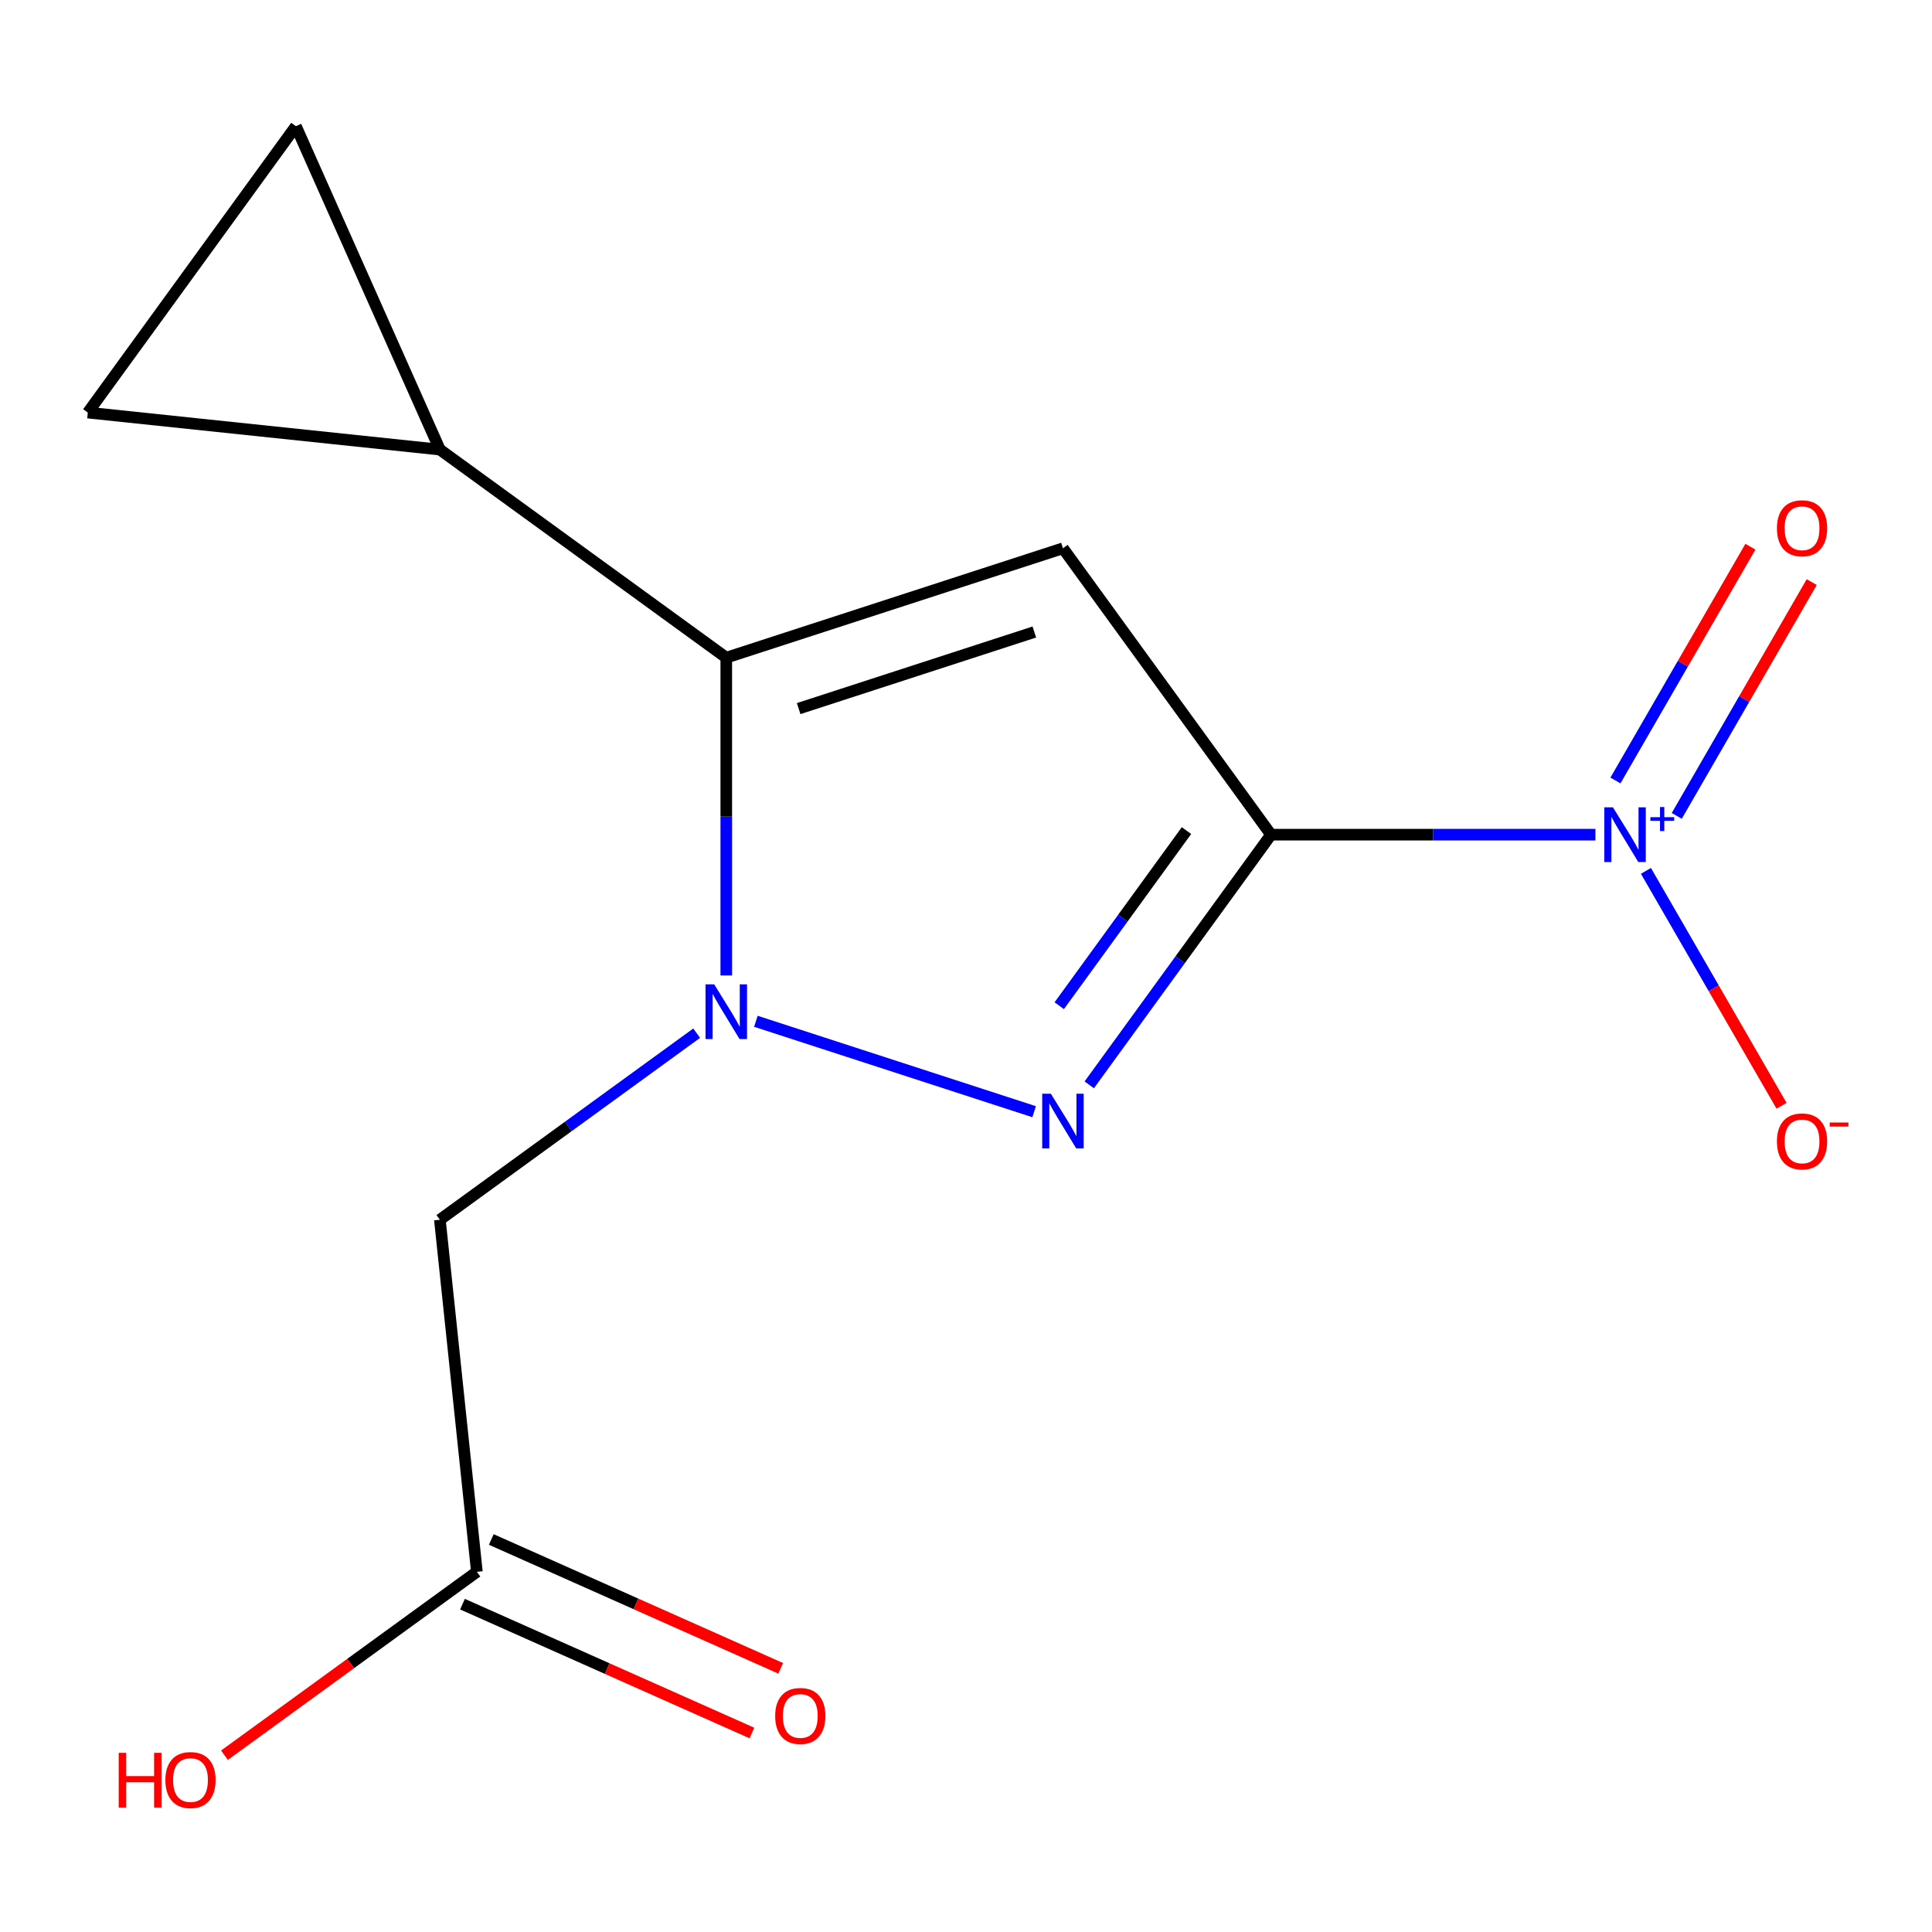 <?xml version='1.0' encoding='iso-8859-1'?>
<svg version='1.1' baseProfile='full'
              xmlns='http://www.w3.org/2000/svg'
                      xmlns:rdkit='http://www.rdkit.org/xml'
                      xmlns:xlink='http://www.w3.org/1999/xlink'
                  xml:space='preserve'
width='1000px' height='1000px' viewBox='0 0 1000 1000'>
<!-- END OF HEADER -->
<rect style='opacity:1.0;fill:#FFFFFF;stroke:none' width='1000' height='1000' x='0' y='0'> </rect>
<path class='bond-1' d='M 657.884,432.026 L 550.183,283.788' style='fill:none;fill-rule:evenodd;stroke:#000000;stroke-width:6px;stroke-linecap:butt;stroke-linejoin:miter;stroke-opacity:1' />
<path class='bond-2' d='M 657.884,432.026 L 610.842,496.774' style='fill:none;fill-rule:evenodd;stroke:#000000;stroke-width:6px;stroke-linecap:butt;stroke-linejoin:miter;stroke-opacity:1' />
<path class='bond-2' d='M 610.842,496.774 L 563.799,561.522' style='fill:none;fill-rule:evenodd;stroke:#0000FF;stroke-width:6px;stroke-linecap:butt;stroke-linejoin:miter;stroke-opacity:1' />
<path class='bond-2' d='M 614.124,429.91 L 581.194,475.234' style='fill:none;fill-rule:evenodd;stroke:#000000;stroke-width:6px;stroke-linecap:butt;stroke-linejoin:miter;stroke-opacity:1' />
<path class='bond-2' d='M 581.194,475.234 L 548.265,520.558' style='fill:none;fill-rule:evenodd;stroke:#0000FF;stroke-width:6px;stroke-linecap:butt;stroke-linejoin:miter;stroke-opacity:1' />
<path class='bond-4' d='M 657.884,432.026 L 741.84,432.026' style='fill:none;fill-rule:evenodd;stroke:#000000;stroke-width:6px;stroke-linecap:butt;stroke-linejoin:miter;stroke-opacity:1' />
<path class='bond-4' d='M 741.84,432.026 L 825.795,432.026' style='fill:none;fill-rule:evenodd;stroke:#0000FF;stroke-width:6px;stroke-linecap:butt;stroke-linejoin:miter;stroke-opacity:1' />
<path class='bond-0' d='M 391.241,528.619 L 535.265,575.416' style='fill:none;fill-rule:evenodd;stroke:#0000FF;stroke-width:6px;stroke-linecap:butt;stroke-linejoin:miter;stroke-opacity:1' />
<path class='bond-5' d='M 360.599,534.773 L 294.141,583.057' style='fill:none;fill-rule:evenodd;stroke:#0000FF;stroke-width:6px;stroke-linecap:butt;stroke-linejoin:miter;stroke-opacity:1' />
<path class='bond-5' d='M 294.141,583.057 L 227.682,631.342' style='fill:none;fill-rule:evenodd;stroke:#000000;stroke-width:6px;stroke-linecap:butt;stroke-linejoin:miter;stroke-opacity:1' />
<path class='bond-14' d='M 375.92,504.901 L 375.92,422.655' style='fill:none;fill-rule:evenodd;stroke:#0000FF;stroke-width:6px;stroke-linecap:butt;stroke-linejoin:miter;stroke-opacity:1' />
<path class='bond-14' d='M 375.92,422.655 L 375.92,340.41' style='fill:none;fill-rule:evenodd;stroke:#000000;stroke-width:6px;stroke-linecap:butt;stroke-linejoin:miter;stroke-opacity:1' />
<path class='bond-3' d='M 550.183,283.788 L 375.92,340.41' style='fill:none;fill-rule:evenodd;stroke:#000000;stroke-width:6px;stroke-linecap:butt;stroke-linejoin:miter;stroke-opacity:1' />
<path class='bond-3' d='M 535.368,327.134 L 413.384,366.769' style='fill:none;fill-rule:evenodd;stroke:#000000;stroke-width:6px;stroke-linecap:butt;stroke-linejoin:miter;stroke-opacity:1' />
<path class='bond-6' d='M 375.92,340.41 L 227.682,232.709' style='fill:none;fill-rule:evenodd;stroke:#000000;stroke-width:6px;stroke-linecap:butt;stroke-linejoin:miter;stroke-opacity:1' />
<path class='bond-10' d='M 851.936,450.766 L 887.034,511.558' style='fill:none;fill-rule:evenodd;stroke:#0000FF;stroke-width:6px;stroke-linecap:butt;stroke-linejoin:miter;stroke-opacity:1' />
<path class='bond-10' d='M 887.034,511.558 L 922.132,572.349' style='fill:none;fill-rule:evenodd;stroke:#FF0000;stroke-width:6px;stroke-linecap:butt;stroke-linejoin:miter;stroke-opacity:1' />
<path class='bond-11' d='M 867.89,422.298 L 902.819,361.798' style='fill:none;fill-rule:evenodd;stroke:#0000FF;stroke-width:6px;stroke-linecap:butt;stroke-linejoin:miter;stroke-opacity:1' />
<path class='bond-11' d='M 902.819,361.798 L 937.748,301.299' style='fill:none;fill-rule:evenodd;stroke:#FF0000;stroke-width:6px;stroke-linecap:butt;stroke-linejoin:miter;stroke-opacity:1' />
<path class='bond-11' d='M 836.153,403.974 L 871.083,343.475' style='fill:none;fill-rule:evenodd;stroke:#0000FF;stroke-width:6px;stroke-linecap:butt;stroke-linejoin:miter;stroke-opacity:1' />
<path class='bond-11' d='M 871.083,343.475 L 906.012,282.976' style='fill:none;fill-rule:evenodd;stroke:#FF0000;stroke-width:6px;stroke-linecap:butt;stroke-linejoin:miter;stroke-opacity:1' />
<path class='bond-9' d='M 227.682,631.342 L 246.835,813.57' style='fill:none;fill-rule:evenodd;stroke:#000000;stroke-width:6px;stroke-linecap:butt;stroke-linejoin:miter;stroke-opacity:1' />
<path class='bond-7' d='M 227.682,232.709 L 45.455,213.556' style='fill:none;fill-rule:evenodd;stroke:#000000;stroke-width:6px;stroke-linecap:butt;stroke-linejoin:miter;stroke-opacity:1' />
<path class='bond-8' d='M 227.682,232.709 L 153.155,65.319' style='fill:none;fill-rule:evenodd;stroke:#000000;stroke-width:6px;stroke-linecap:butt;stroke-linejoin:miter;stroke-opacity:1' />
<path class='bond-15' d='M 45.455,213.556 L 153.155,65.319' style='fill:none;fill-rule:evenodd;stroke:#000000;stroke-width:6px;stroke-linecap:butt;stroke-linejoin:miter;stroke-opacity:1' />
<path class='bond-12' d='M 239.383,830.309 L 314.287,863.659' style='fill:none;fill-rule:evenodd;stroke:#000000;stroke-width:6px;stroke-linecap:butt;stroke-linejoin:miter;stroke-opacity:1' />
<path class='bond-12' d='M 314.287,863.659 L 389.192,897.009' style='fill:none;fill-rule:evenodd;stroke:#FF0000;stroke-width:6px;stroke-linecap:butt;stroke-linejoin:miter;stroke-opacity:1' />
<path class='bond-12' d='M 254.288,796.831 L 329.193,830.181' style='fill:none;fill-rule:evenodd;stroke:#000000;stroke-width:6px;stroke-linecap:butt;stroke-linejoin:miter;stroke-opacity:1' />
<path class='bond-12' d='M 329.193,830.181 L 404.098,863.53' style='fill:none;fill-rule:evenodd;stroke:#FF0000;stroke-width:6px;stroke-linecap:butt;stroke-linejoin:miter;stroke-opacity:1' />
<path class='bond-13' d='M 246.835,813.57 L 181.507,861.034' style='fill:none;fill-rule:evenodd;stroke:#000000;stroke-width:6px;stroke-linecap:butt;stroke-linejoin:miter;stroke-opacity:1' />
<path class='bond-13' d='M 181.507,861.034 L 116.179,908.498' style='fill:none;fill-rule:evenodd;stroke:#FF0000;stroke-width:6px;stroke-linecap:butt;stroke-linejoin:miter;stroke-opacity:1' />
<path  class='atom-1' d='M 369.66 509.481
L 378.94 524.481
Q 379.86 525.961, 381.34 528.641
Q 382.82 531.321, 382.9 531.481
L 382.9 509.481
L 386.66 509.481
L 386.66 537.801
L 382.78 537.801
L 372.82 521.401
Q 371.66 519.481, 370.42 517.281
Q 369.22 515.081, 368.86 514.401
L 368.86 537.801
L 365.18 537.801
L 365.18 509.481
L 369.66 509.481
' fill='#0000FF'/>
<path  class='atom-3' d='M 543.923 566.103
L 553.203 581.103
Q 554.123 582.583, 555.603 585.263
Q 557.083 587.943, 557.163 588.103
L 557.163 566.103
L 560.923 566.103
L 560.923 594.423
L 557.043 594.423
L 547.083 578.023
Q 545.923 576.103, 544.683 573.903
Q 543.483 571.703, 543.123 571.023
L 543.123 594.423
L 539.443 594.423
L 539.443 566.103
L 543.923 566.103
' fill='#0000FF'/>
<path  class='atom-5' d='M 834.856 417.866
L 844.136 432.866
Q 845.056 434.346, 846.536 437.026
Q 848.016 439.706, 848.096 439.866
L 848.096 417.866
L 851.856 417.866
L 851.856 446.186
L 847.976 446.186
L 838.016 429.786
Q 836.856 427.866, 835.616 425.666
Q 834.416 423.466, 834.056 422.786
L 834.056 446.186
L 830.376 446.186
L 830.376 417.866
L 834.856 417.866
' fill='#0000FF'/>
<path  class='atom-5' d='M 854.232 422.97
L 859.221 422.97
L 859.221 417.717
L 861.439 417.717
L 861.439 422.97
L 866.561 422.97
L 866.561 424.871
L 861.439 424.871
L 861.439 430.151
L 859.221 430.151
L 859.221 424.871
L 854.232 424.871
L 854.232 422.97
' fill='#0000FF'/>
<path  class='atom-11' d='M 919.732 590.789
Q 919.732 583.989, 923.092 580.189
Q 926.452 576.389, 932.732 576.389
Q 939.012 576.389, 942.372 580.189
Q 945.732 583.989, 945.732 590.789
Q 945.732 597.669, 942.332 601.589
Q 938.932 605.469, 932.732 605.469
Q 926.492 605.469, 923.092 601.589
Q 919.732 597.709, 919.732 590.789
M 932.732 602.269
Q 937.052 602.269, 939.372 599.389
Q 941.732 596.469, 941.732 590.789
Q 941.732 585.229, 939.372 582.429
Q 937.052 579.589, 932.732 579.589
Q 928.412 579.589, 926.052 582.389
Q 923.732 585.189, 923.732 590.789
Q 923.732 596.509, 926.052 599.389
Q 928.412 602.269, 932.732 602.269
' fill='#FF0000'/>
<path  class='atom-11' d='M 947.052 581.011
L 956.74 581.011
L 956.74 583.123
L 947.052 583.123
L 947.052 581.011
' fill='#FF0000'/>
<path  class='atom-12' d='M 919.732 273.422
Q 919.732 266.622, 923.092 262.822
Q 926.452 259.022, 932.732 259.022
Q 939.012 259.022, 942.372 262.822
Q 945.732 266.622, 945.732 273.422
Q 945.732 280.302, 942.332 284.222
Q 938.932 288.102, 932.732 288.102
Q 926.492 288.102, 923.092 284.222
Q 919.732 280.342, 919.732 273.422
M 932.732 284.902
Q 937.052 284.902, 939.372 282.022
Q 941.732 279.102, 941.732 273.422
Q 941.732 267.862, 939.372 265.062
Q 937.052 262.222, 932.732 262.222
Q 928.412 262.222, 926.052 265.022
Q 923.732 267.822, 923.732 273.422
Q 923.732 279.142, 926.052 282.022
Q 928.412 284.902, 932.732 284.902
' fill='#FF0000'/>
<path  class='atom-13' d='M 401.226 888.177
Q 401.226 881.377, 404.586 877.577
Q 407.946 873.777, 414.226 873.777
Q 420.506 873.777, 423.866 877.577
Q 427.226 881.377, 427.226 888.177
Q 427.226 895.057, 423.826 898.977
Q 420.426 902.857, 414.226 902.857
Q 407.986 902.857, 404.586 898.977
Q 401.226 895.097, 401.226 888.177
M 414.226 899.657
Q 418.546 899.657, 420.866 896.777
Q 423.226 893.857, 423.226 888.177
Q 423.226 882.617, 420.866 879.817
Q 418.546 876.977, 414.226 876.977
Q 409.906 876.977, 407.546 879.777
Q 405.226 882.577, 405.226 888.177
Q 405.226 893.897, 407.546 896.777
Q 409.906 899.657, 414.226 899.657
' fill='#FF0000'/>
<path  class='atom-14' d='M 61.438 907.271
L 65.278 907.271
L 65.278 919.311
L 79.758 919.311
L 79.758 907.271
L 83.598 907.271
L 83.598 935.591
L 79.758 935.591
L 79.758 922.511
L 65.278 922.511
L 65.278 935.591
L 61.438 935.591
L 61.438 907.271
' fill='#FF0000'/>
<path  class='atom-14' d='M 85.598 921.351
Q 85.598 914.551, 88.958 910.751
Q 92.318 906.951, 98.598 906.951
Q 104.878 906.951, 108.238 910.751
Q 111.598 914.551, 111.598 921.351
Q 111.598 928.231, 108.198 932.151
Q 104.798 936.031, 98.598 936.031
Q 92.358 936.031, 88.958 932.151
Q 85.598 928.271, 85.598 921.351
M 98.598 932.831
Q 102.918 932.831, 105.238 929.951
Q 107.598 927.031, 107.598 921.351
Q 107.598 915.791, 105.238 912.991
Q 102.918 910.151, 98.598 910.151
Q 94.278 910.151, 91.918 912.951
Q 89.598 915.751, 89.598 921.351
Q 89.598 927.071, 91.918 929.951
Q 94.278 932.831, 98.598 932.831
' fill='#FF0000'/>
</svg>
